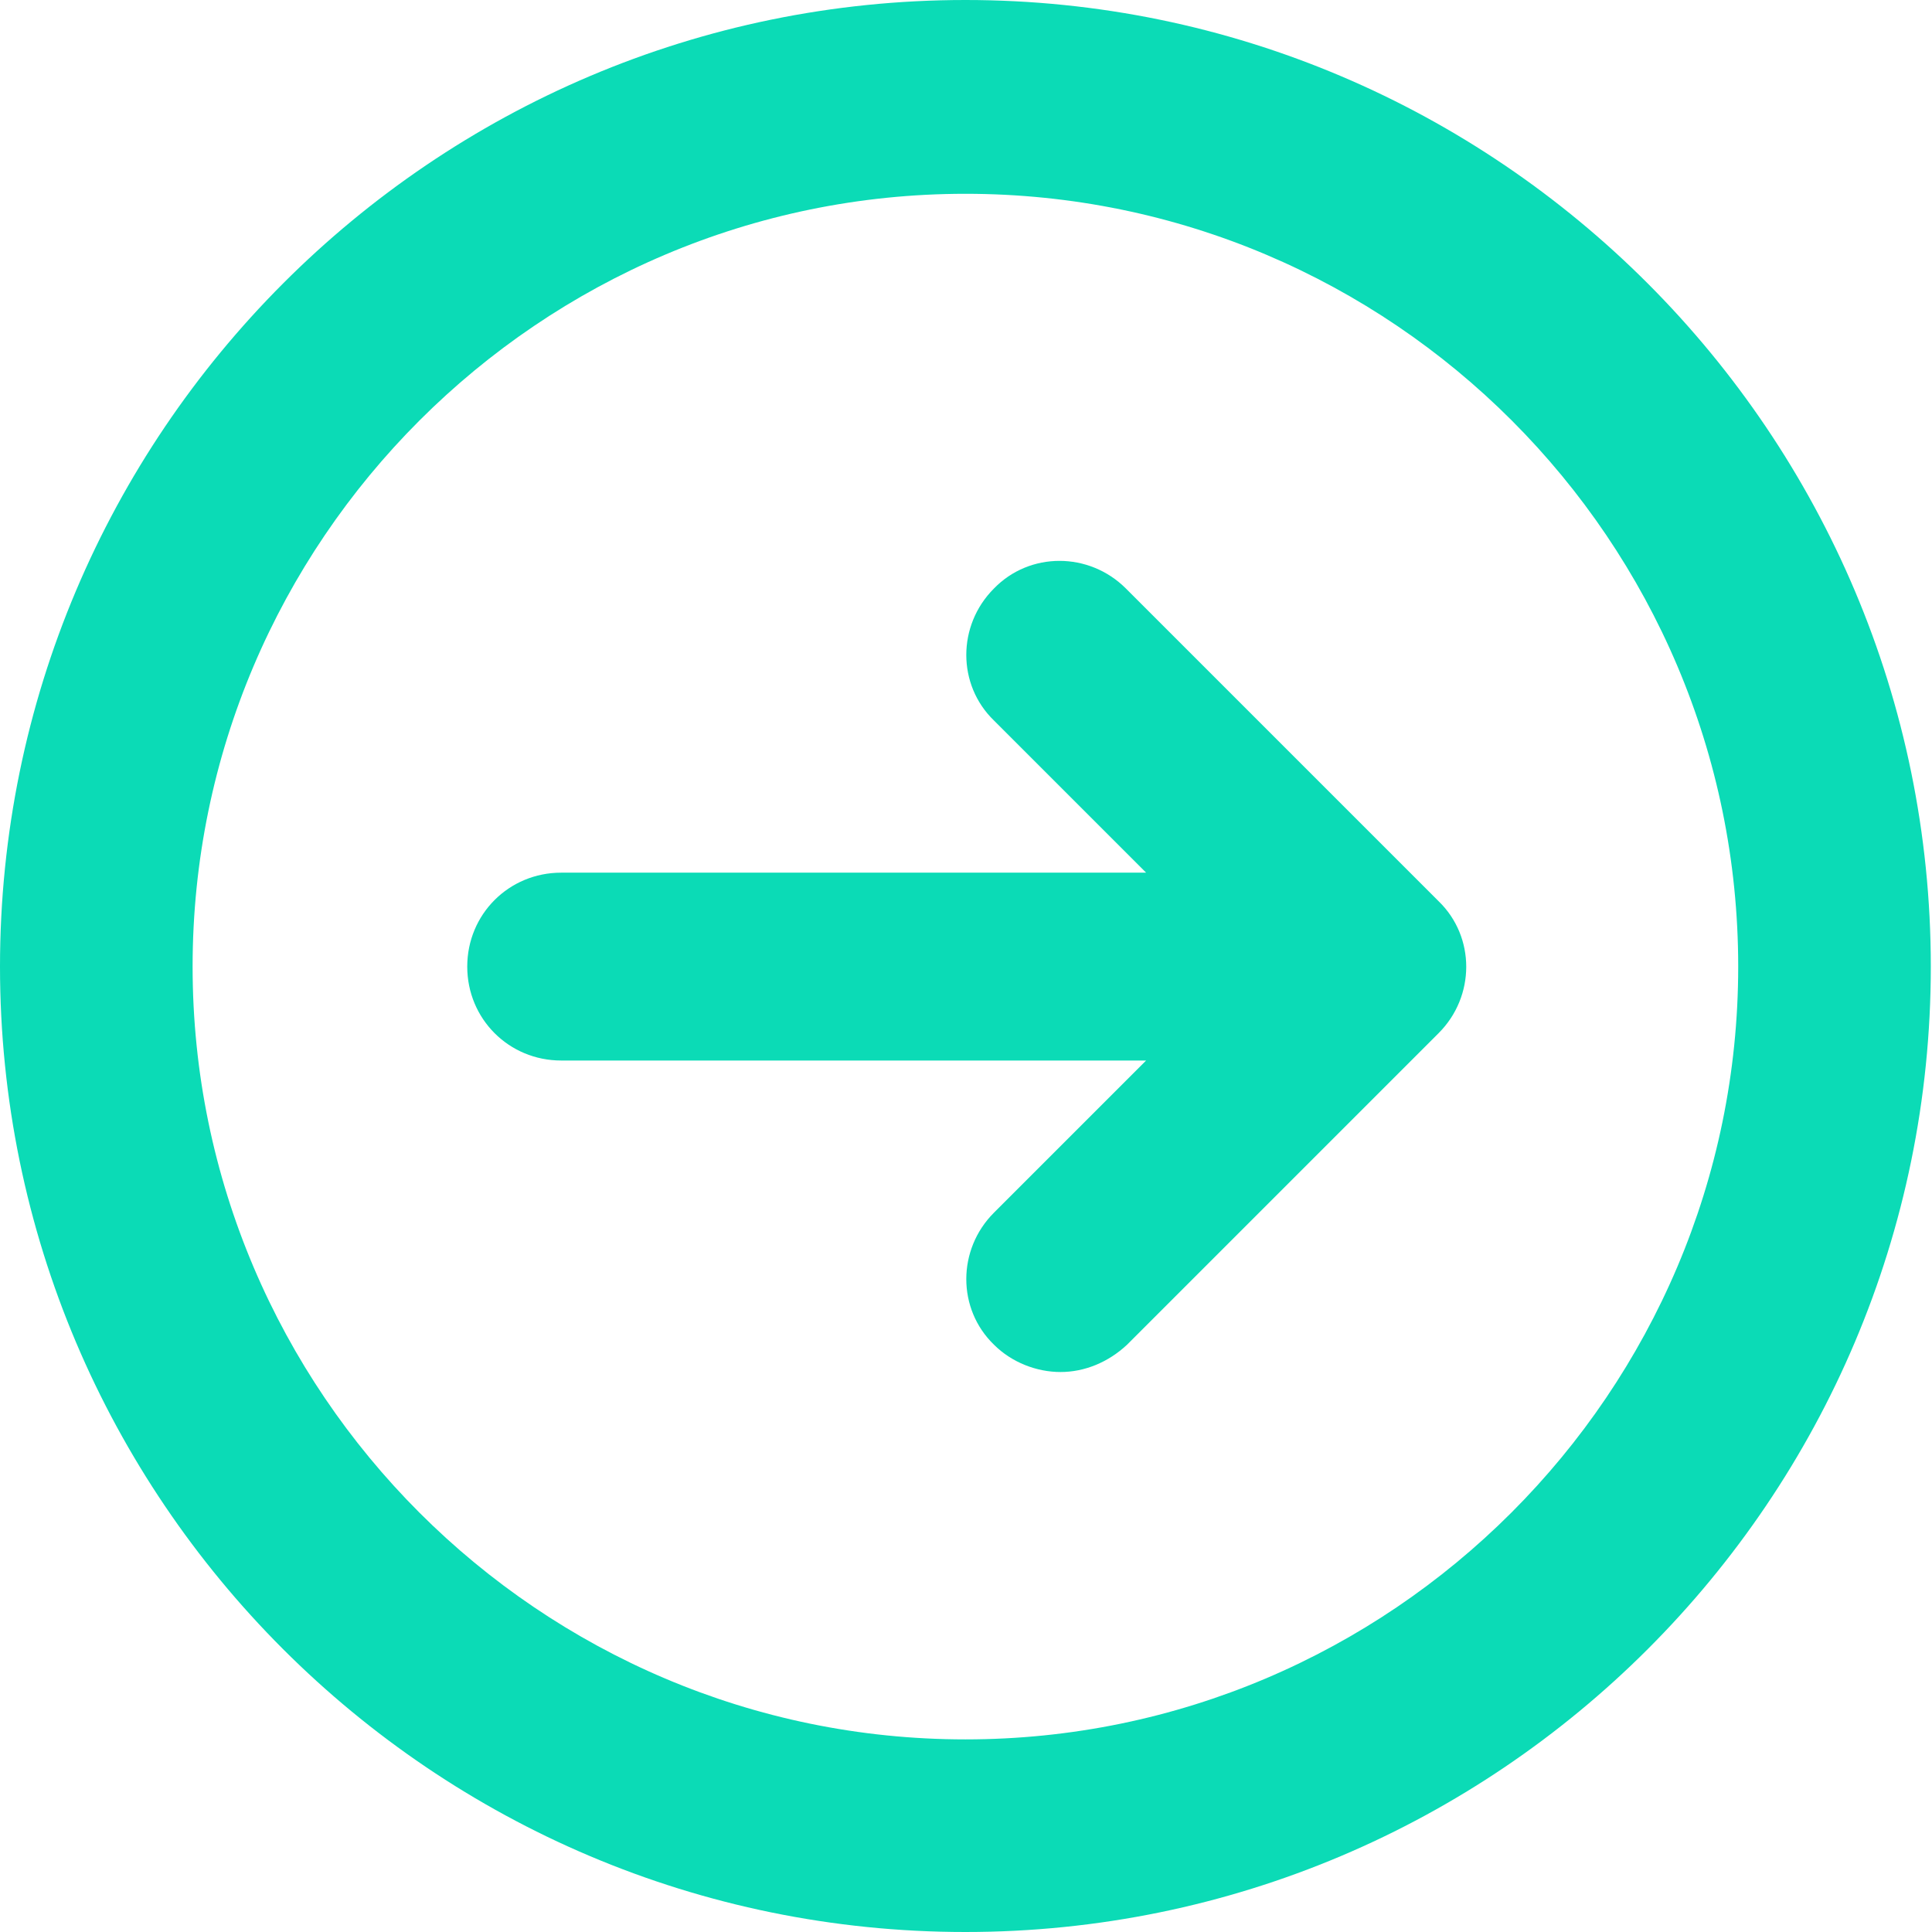 <svg xmlns="http://www.w3.org/2000/svg" id="Capa_2" data-name="Capa 2" viewBox="0 0 16.25 16.25"><defs><style>      .cls-1 {        fill: #0bdbb6;        stroke-width: 0px;      }    </style></defs><g id="Capa_1-2" data-name="Capa 1"><path class="cls-1" d="M12.09,7.57l-2.62-2.62c-.31-.31-.81-.31-1.11,0-.31.31-.31.81,0,1.11l1.28,1.28h-4.92c-.44,0-.79.35-.79.79s.35.79.79.79h4.92l-1.28,1.28c-.31.31-.31.81,0,1.11.15.15.36.23.56.23s.4-.08.56-.23l2.62-2.62c.31-.31.31-.81,0-1.11"></path><path class="cls-1" d="M8.12,16.25C3.64,16.25,0,12.61,0,8.13S3.64,0,8.12,0s8.12,3.65,8.12,8.13-3.64,8.12-8.12,8.12M8.12,1.63c-3.58,0-6.5,2.92-6.5,6.5s2.92,6.5,6.5,6.5,6.5-2.92,6.5-6.5S11.71,1.63,8.12,1.63"></path></g></svg>